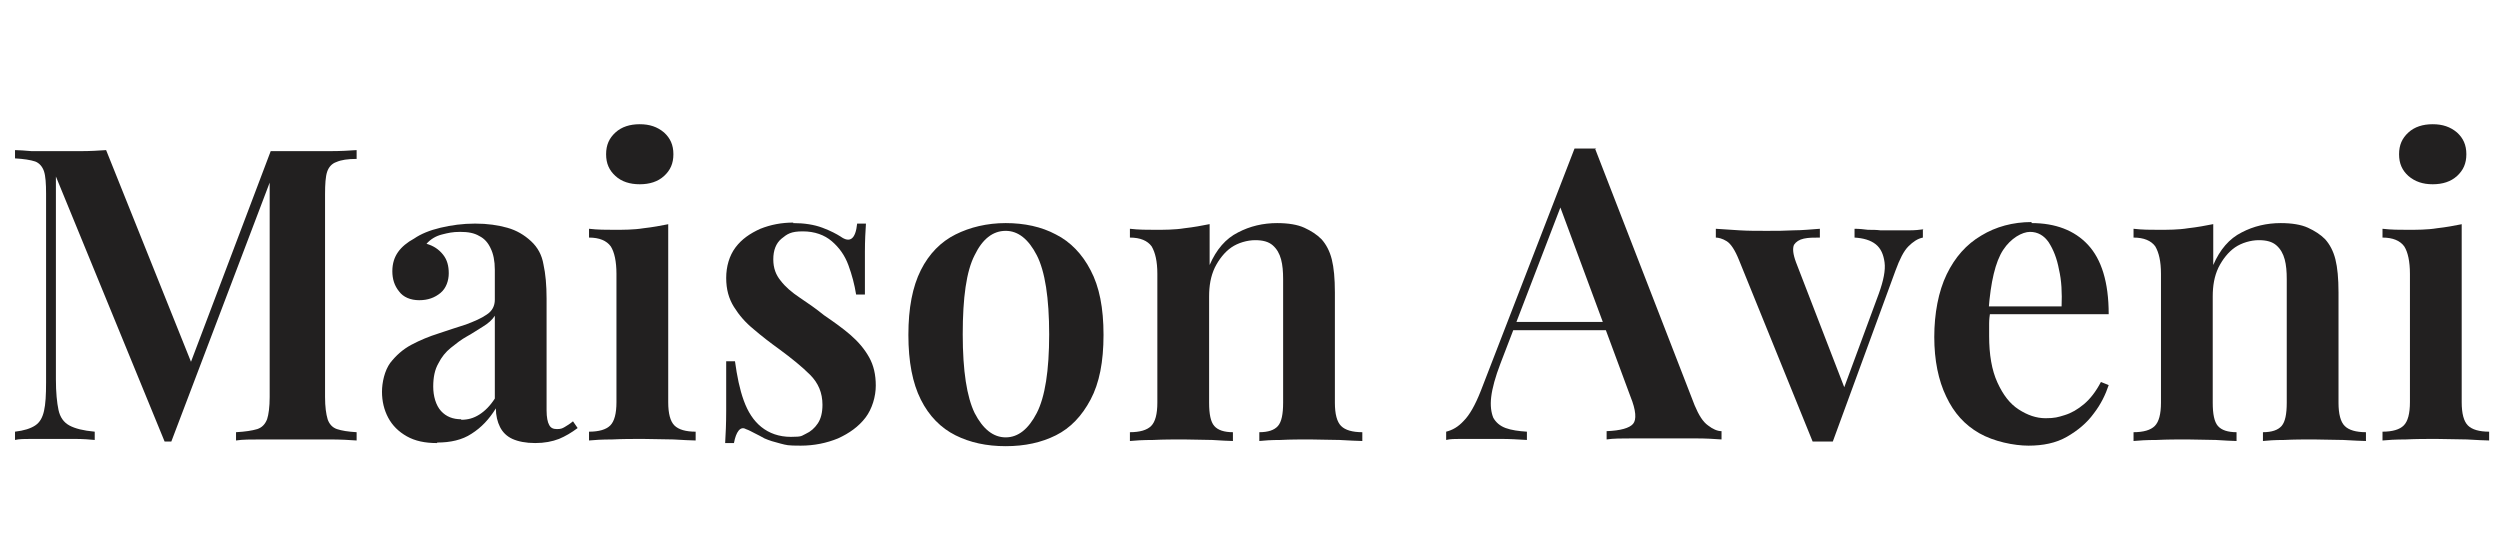 <?xml version="1.0" encoding="UTF-8"?>
<svg id="Calque_1" xmlns="http://www.w3.org/2000/svg" version="1.1" viewBox="0 0 483 105">
  <!-- Generator: Adobe Illustrator 29.1.0, SVG Export Plug-In . SVG Version: 2.1.0 Build 142)  -->
  <defs>
    <style>
      .st0 {
        fill: #222020;
      }

      .st1 {
        isolation: isolate;
      }
    </style>
  </defs>
  <g id="Maison_Aveni" class="st1">
    <g class="st1">
      <path class="st0" d="M68.9,29.1v1.6c-1.7,0-3,.2-3.9.6-.9.3-1.5,1-1.8,1.9-.3.9-.4,2.4-.4,4.3v39.2c0,1.9.2,3.3.5,4.3.3.9.9,1.6,1.8,1.9.9.3,2.1.5,3.8.6v1.6c-1.4-.1-3.1-.2-5.2-.2-2.1,0-4.2,0-6.4,0s-4.6,0-6.7,0c-2.1,0-3.8,0-5,.2v-1.6c1.8-.1,3.1-.3,4.1-.6.9-.3,1.5-.9,1.9-1.9.3-.9.5-2.4.5-4.3v-43h.6c0,0-19.6,51.6-19.6,51.6h-1.3L10.8,34.1v39.2c0,2.5.2,4.5.5,5.9.3,1.4,1,2.4,2.1,3,1.1.6,2.7,1,4.9,1.2v1.6c-1-.1-2.3-.2-3.9-.2-1.6,0-3.1,0-4.5,0s-2.5,0-3.8,0c-1.3,0-2.4,0-3.2.2v-1.6c1.7-.2,3-.6,3.9-1.2.9-.6,1.4-1.5,1.7-2.8.3-1.3.4-3.1.4-5.5v-36.5c0-1.9-.1-3.4-.4-4.3-.3-.9-.9-1.6-1.7-1.9-.9-.3-2.2-.5-3.9-.6v-1.6c.8,0,1.9.1,3.2.2,1.3,0,2.6,0,3.8,0,1.9,0,3.8,0,5.7,0,1.8,0,3.5-.1,4.9-.2l17,42.4-1.7,1.4,16.5-43.6h5c2.2,0,4.3,0,6.4,0,2.1,0,3.8-.1,5.2-.2Z"/>
      <path class="st0" d="M84.4,85.6c-2.3,0-4.2-.4-5.8-1.3-1.6-.9-2.8-2.1-3.6-3.6s-1.2-3.2-1.2-5,.5-4.1,1.6-5.6c1.1-1.4,2.4-2.6,4.1-3.5,1.7-.9,3.4-1.6,5.3-2.2,1.8-.6,3.6-1.2,5.2-1.7,1.6-.6,3-1.2,4-1.9,1.1-.7,1.6-1.7,1.6-2.9v-5.8c0-1.7-.3-3.1-.8-4.1-.5-1.1-1.2-1.9-2.2-2.4-1-.6-2.2-.8-3.7-.8s-2.3.2-3.5.5c-1.2.3-2.2.9-3,1.8,1.4.4,2.4,1.1,3.2,2.1.8,1,1.1,2.2,1.1,3.6s-.5,2.9-1.6,3.8c-1.1.9-2.4,1.4-4.1,1.4s-3.1-.6-3.9-1.7c-.9-1.1-1.3-2.4-1.3-3.9s.4-2.7,1.1-3.7c.7-1,1.8-1.9,3.1-2.6,1.3-.9,3-1.6,5.1-2.1,2.1-.5,4.3-.8,6.7-.8s4.4.3,6.2.8c1.8.5,3.3,1.4,4.6,2.6,1.3,1.2,2.1,2.7,2.4,4.5.4,1.8.6,4,.6,6.6v21.6c0,1.3.2,2.3.5,2.8.3.6.8.8,1.5.8s1-.1,1.5-.4c.5-.3,1-.6,1.6-1.1l.9,1.3c-1.2.9-2.4,1.6-3.6,2.1-1.3.5-2.8.8-4.6.8s-3.3-.3-4.4-.8c-1.1-.5-1.9-1.3-2.4-2.3-.5-1-.8-2.2-.8-3.6-1.3,2.1-2.8,3.7-4.7,4.9-1.8,1.2-4.1,1.7-6.6,1.7ZM89.1,81.1c1.3,0,2.4-.3,3.5-1,1.1-.7,2.1-1.7,3-3.1v-16c-.5.8-1.3,1.5-2.3,2.1-1,.6-2,1.3-3.1,1.9s-2.1,1.4-3.1,2.2c-1,.8-1.8,1.8-2.4,3-.7,1.2-1,2.7-1,4.5s.5,3.6,1.5,4.7c1,1.1,2.3,1.6,3.9,1.6Z"/>
      <path class="st0" d="M129.1,43.3v34.4c0,2.2.4,3.7,1.2,4.5.8.8,2.2,1.2,4.1,1.2v1.7c-.9,0-2.4-.1-4.3-.2-1.9,0-3.9-.1-5.9-.1s-3.9,0-5.9.1c-2,0-3.5.1-4.5.2v-1.7c1.9,0,3.3-.4,4.1-1.2.8-.8,1.2-2.3,1.2-4.5v-24.8c0-2.4-.4-4.2-1.1-5.3-.8-1.1-2.2-1.7-4.2-1.7v-1.7c1.7.2,3.3.2,4.9.2s3.8,0,5.6-.3c1.8-.2,3.4-.5,4.9-.8ZM123.6,24c1.9,0,3.4.5,4.7,1.6,1.2,1.1,1.8,2.4,1.8,4.2s-.6,3.1-1.8,4.2c-1.2,1.1-2.8,1.6-4.7,1.6s-3.5-.5-4.7-1.6c-1.2-1.1-1.8-2.4-1.8-4.2s.6-3.1,1.8-4.2c1.2-1.1,2.8-1.6,4.7-1.6Z"/>
      <path class="st0" d="M153.2,43.1c2.2,0,4.1.3,5.7.9s2.7,1.2,3.5,1.7c1.8,1.3,2.9.5,3.2-2.5h1.7c-.1,1.5-.2,3.3-.2,5.4,0,2.1,0,4.9,0,8.3h-1.7c-.3-1.9-.8-3.8-1.5-5.7s-1.8-3.4-3.2-4.6c-1.4-1.2-3.3-1.9-5.6-1.9s-3,.5-4.1,1.4c-1.1.9-1.6,2.3-1.6,4s.5,3,1.4,4.1c.9,1.2,2.2,2.3,3.7,3.3,1.5,1,3.1,2.1,4.7,3.4,1.9,1.3,3.6,2.5,5.1,3.8,1.5,1.3,2.7,2.7,3.6,4.3.9,1.6,1.3,3.4,1.3,5.5s-.7,4.5-2,6.2c-1.3,1.7-3.1,3-5.3,4-2.2.9-4.6,1.4-7.2,1.4s-2.7-.1-3.9-.4c-1.2-.3-2.2-.6-3.1-1-.7-.4-1.3-.7-1.9-1-.6-.3-1.1-.6-1.7-.8-.5-.3-1-.2-1.4.3-.4.5-.7,1.3-.9,2.4h-1.7c.1-1.7.2-3.7.2-6.2,0-2.4,0-5.6,0-9.6h1.7c.4,2.9.9,5.4,1.7,7.6s1.9,3.9,3.4,5.1c1.5,1.2,3.4,1.9,5.7,1.9s2-.2,2.9-.6c.9-.4,1.7-1.1,2.3-2,.6-.9.9-2.1.9-3.6,0-2.3-.8-4.2-2.4-5.8s-3.6-3.2-5.9-4.9c-1.8-1.3-3.5-2.6-5-3.9-1.6-1.3-2.8-2.7-3.8-4.3-1-1.6-1.5-3.4-1.5-5.6s.6-4.3,1.8-5.9c1.2-1.6,2.8-2.7,4.8-3.6,2-.8,4.1-1.2,6.4-1.2Z"/>
      <path class="st0" d="M194.3,43.1c3.6,0,6.9.7,9.7,2.2,2.8,1.4,5.1,3.8,6.7,6.9,1.7,3.2,2.5,7.3,2.5,12.5s-.8,9.3-2.5,12.5c-1.7,3.2-3.9,5.5-6.7,6.9-2.8,1.4-6,2.1-9.7,2.1s-6.9-.7-9.7-2.1c-2.8-1.4-5.1-3.7-6.7-6.9-1.6-3.2-2.4-7.3-2.4-12.5s.8-9.3,2.4-12.5c1.6-3.2,3.9-5.5,6.7-6.9,2.8-1.4,6.1-2.2,9.7-2.2ZM194.3,44.6c-2.5,0-4.5,1.6-6,4.7-1.6,3.1-2.3,8.2-2.3,15.3s.8,12.1,2.3,15.2c1.6,3.1,3.6,4.7,6,4.7s4.4-1.6,6-4.7c1.6-3.1,2.4-8.2,2.4-15.2s-.8-12.2-2.4-15.3c-1.6-3.1-3.6-4.7-6-4.7Z"/>
      <path class="st0" d="M246.7,43.1c2.2,0,4,.3,5.3.9,1.3.6,2.4,1.3,3.3,2.2.9,1,1.6,2.3,2,3.9.4,1.6.6,3.7.6,6.4v21.3c0,2.2.4,3.7,1.2,4.5.8.8,2.2,1.2,4.1,1.2v1.7c-.9,0-2.4-.1-4.4-.2-2,0-3.9-.1-5.7-.1s-3.8,0-5.7.1c-1.8,0-3.2.1-4.1.2v-1.7c1.7,0,2.9-.4,3.6-1.2.7-.8,1-2.3,1-4.5v-23.9c0-1.4-.1-2.7-.4-3.8-.3-1.1-.8-2-1.6-2.7-.8-.7-1.9-1-3.4-1s-3.3.5-4.6,1.4-2.4,2.3-3.2,3.9c-.8,1.7-1.1,3.5-1.1,5.6v20.5c0,2.2.3,3.7,1,4.5.7.8,1.9,1.2,3.6,1.2v1.7c-.9,0-2.2-.1-4-.2-1.8,0-3.6-.1-5.5-.1s-3.9,0-5.9.1c-2,0-3.5.1-4.5.2v-1.7c1.9,0,3.3-.4,4.1-1.2s1.2-2.3,1.2-4.5v-24.9c0-2.4-.4-4.1-1.1-5.3-.8-1.1-2.2-1.7-4.2-1.7v-1.7c1.7.2,3.3.2,4.9.2s3.8,0,5.6-.3c1.8-.2,3.4-.5,4.9-.8v7.9c1.3-3,3.1-5.1,5.5-6.3,2.3-1.2,4.8-1.8,7.6-1.8Z"/>
      <path class="st0" d="M308.2,28.8l19.2,49.5c.8,1.9,1.6,3.2,2.6,3.9.9.7,1.8,1.1,2.6,1.1v1.6c-1.4-.1-3-.2-4.9-.2-1.9,0-3.9,0-5.9,0s-4.5,0-6.5,0c-2,0-3.6,0-4.9.2v-1.6c2.7-.1,4.4-.6,5.1-1.4.7-.8.6-2.6-.5-5.3l-13.9-37.5,1.4-1.7-12.6,32.8c-1,2.6-1.6,4.8-1.8,6.5-.2,1.7,0,3,.4,4,.5.9,1.3,1.6,2.4,2,1.1.4,2.5.6,4.1.7v1.6c-1.7-.1-3.3-.2-4.9-.2-1.6,0-3.2,0-4.7,0s-2.3,0-3.3,0c-1,0-1.9,0-2.7.2v-1.6c1.2-.3,2.3-.9,3.4-2.1,1.1-1.1,2.2-3,3.3-5.8l18.1-46.8c.6,0,1.3,0,2.1,0s1.4,0,2.1,0ZM315,62.2v1.6h-23.5l.8-1.6h22.8Z"/>
      <path class="st0" d="M371.5,44.2v1.7c-1,.2-1.9.8-2.8,1.7-.9.9-1.7,2.5-2.5,4.7l-12.1,33c-.6,0-1.3,0-1.9,0s-1.3,0-2,0l-14.2-35c-.8-2-1.6-3.2-2.4-3.7-.8-.5-1.6-.7-2.1-.7v-1.7c1.5.1,3,.2,4.6.3s3.3.1,5.2.1,3.4,0,5.2-.1c1.8,0,3.5-.2,5.1-.3v1.7c-1.2,0-2.2,0-3.1.2-.9.2-1.5.6-1.9,1.2-.3.7-.2,1.8.4,3.4l9.5,24.6-.7.9,7.2-19.5c.9-2.5,1.3-4.5,1.1-6-.2-1.5-.7-2.7-1.7-3.5-1-.8-2.4-1.2-4.1-1.3v-1.7c.9,0,1.8.1,2.6.2.8,0,1.6,0,2.4.1.8,0,1.6,0,2.3,0,1.1,0,2.2,0,3.3,0,1.1,0,2-.1,2.7-.2Z"/>
      <path class="st0" d="M392.5,43.1c4.6,0,8.3,1.4,10.9,4.2,2.6,2.8,4,7.2,4,13.4h-26.6v-1.5c0,0,17.5,0,17.5,0,.1-2.6,0-5-.5-7.1-.4-2.2-1.1-3.9-2-5.3-.9-1.3-2.1-2-3.6-2s-3.7,1.2-5.2,3.5c-1.5,2.3-2.4,6.2-2.8,11.5l.3.5c-.1.7-.2,1.4-.2,2.2s0,1.6,0,2.4c0,3.6.5,6.6,1.6,9,1.1,2.4,2.4,4.1,4.1,5.2,1.7,1.1,3.4,1.7,5.2,1.7s2.4-.2,3.7-.6c1.3-.4,2.5-1.1,3.7-2.1,1.2-1,2.3-2.4,3.3-4.3l1.5.6c-.6,1.8-1.5,3.7-2.9,5.5-1.3,1.8-3.1,3.3-5.2,4.5-2.1,1.2-4.6,1.7-7.4,1.7s-6.7-.8-9.5-2.4-4.9-3.9-6.4-7.1c-1.5-3.1-2.3-7-2.3-11.5s.8-8.8,2.4-12.1c1.6-3.3,3.8-5.8,6.7-7.5,2.8-1.7,6.1-2.6,9.7-2.6Z"/>
      <path class="st0" d="M440.6,43.1c2.2,0,4,.3,5.3.9,1.3.6,2.4,1.3,3.3,2.2.9,1,1.6,2.3,2,3.9.4,1.6.6,3.7.6,6.4v21.3c0,2.2.4,3.7,1.2,4.5.8.8,2.2,1.2,4.1,1.2v1.7c-.9,0-2.4-.1-4.4-.2-2,0-3.9-.1-5.7-.1s-3.8,0-5.7.1c-1.8,0-3.2.1-4.1.2v-1.7c1.7,0,2.9-.4,3.6-1.2.7-.8,1-2.3,1-4.5v-23.9c0-1.4-.1-2.7-.4-3.8-.3-1.1-.8-2-1.6-2.7-.8-.7-1.9-1-3.4-1s-3.3.5-4.6,1.4-2.4,2.3-3.2,3.9c-.8,1.7-1.1,3.5-1.1,5.6v20.5c0,2.2.3,3.7,1,4.5.7.8,1.9,1.2,3.6,1.2v1.7c-.9,0-2.2-.1-4-.2-1.8,0-3.6-.1-5.5-.1s-3.9,0-5.9.1c-2,0-3.5.1-4.5.2v-1.7c1.9,0,3.3-.4,4.1-1.2s1.2-2.3,1.2-4.5v-24.9c0-2.4-.4-4.1-1.1-5.3-.8-1.1-2.2-1.7-4.2-1.7v-1.7c1.7.2,3.3.2,4.9.2s3.8,0,5.6-.3c1.8-.2,3.4-.5,4.9-.8v7.9c1.3-3,3.1-5.1,5.5-6.3,2.3-1.2,4.8-1.8,7.6-1.8Z"/>
      <path class="st0" d="M475.6,43.3v34.4c0,2.2.4,3.7,1.2,4.5.8.8,2.2,1.2,4.1,1.2v1.7c-.9,0-2.4-.1-4.3-.2-1.9,0-3.9-.1-5.9-.1s-3.9,0-5.9.1c-2,0-3.5.1-4.5.2v-1.7c1.9,0,3.3-.4,4.1-1.2s1.2-2.3,1.2-4.5v-24.8c0-2.4-.4-4.2-1.1-5.3-.8-1.1-2.2-1.7-4.2-1.7v-1.7c1.7.2,3.3.2,4.9.2s3.8,0,5.6-.3c1.8-.2,3.4-.5,4.9-.8ZM470,24c1.9,0,3.4.5,4.7,1.6,1.2,1.1,1.8,2.4,1.8,4.2s-.6,3.1-1.8,4.2c-1.2,1.1-2.8,1.6-4.7,1.6s-3.4-.5-4.7-1.6c-1.2-1.1-1.8-2.4-1.8-4.2s.6-3.1,1.8-4.2c1.2-1.1,2.8-1.6,4.7-1.6Z"/>
    </g>
  </g>
</svg>